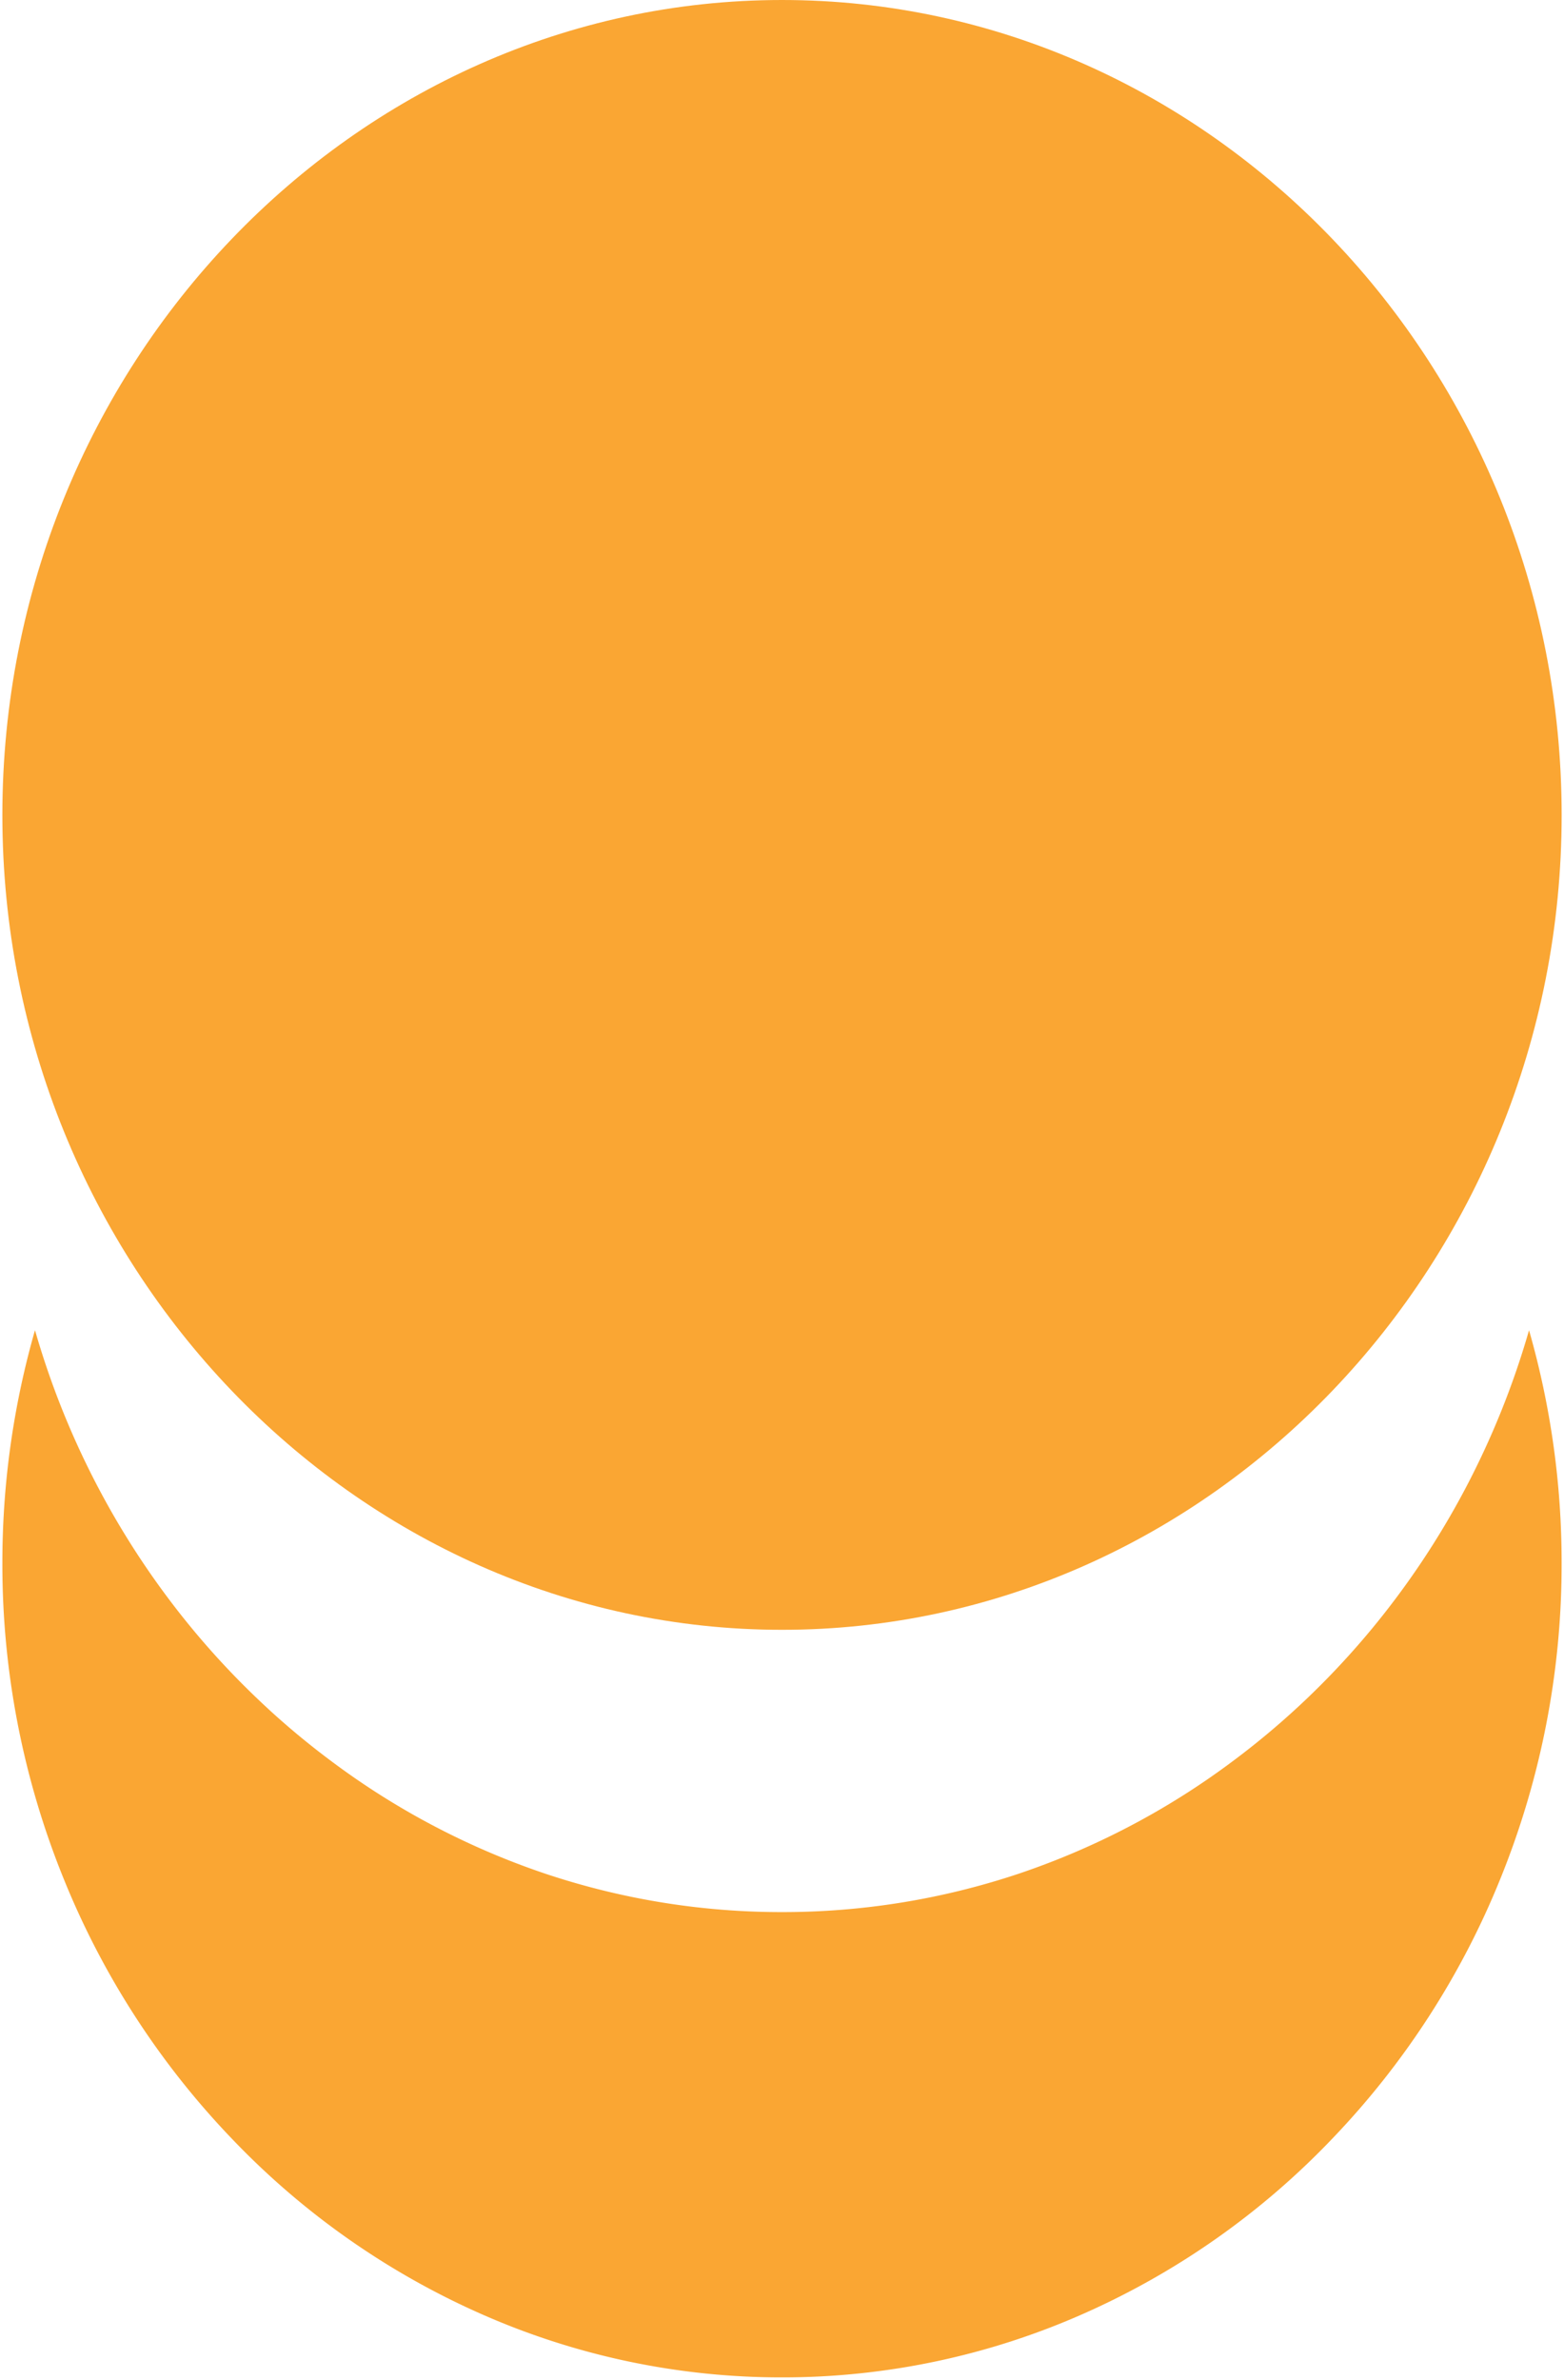 <svg xmlns="http://www.w3.org/2000/svg" width="329.048" height="500.499" viewBox="0 0 329.048 500.499">
  <g id="Raggruppa_6" data-name="Raggruppa 6" transform="translate(-146.767 -30.721)">
    <path id="Sottrazione_3" data-name="Sottrazione 3" d="M-1766.709,1222.209a156.121,156.121,0,0,1-63.63-13.49,164.172,164.172,0,0,1-52.16-36.759,172.075,172.075,0,0,1-35.272-54.458,175.712,175.712,0,0,1-12.962-66.587,177.059,177.059,0,0,1,6.862-48.945,174.55,174.55,0,0,0,15.965,37.974l.088.154a173.538,173.538,0,0,0,14.255,21.228l.038.049.012.015.127.161,0,0a170.423,170.423,0,0,0,18.412,19.9l.079.073.048.044.1.1a167.9,167.9,0,0,0,13.423,11.092,160.632,160.632,0,0,0,44.93,23.552,156.487,156.487,0,0,0,49.679,8.038,156.608,156.608,0,0,0,49.71-8.041,160.592,160.592,0,0,0,44.941-23.558,167.747,167.747,0,0,0,13.727-11.376l.042-.038.064-.059.166-.153.158-.146.021-.02a170.177,170.177,0,0,0,15-15.854l.021-.025.122-.147.049-.059a173.251,173.251,0,0,0,19.667-29.435,174.92,174.92,0,0,0,13.486-33.464,177.179,177.179,0,0,1,6.854,48.937,175.8,175.8,0,0,1-12.952,66.587,172.017,172.017,0,0,1-35.256,54.458,164.071,164.071,0,0,1-52.158,36.759A156.213,156.213,0,0,1-1766.709,1222.209Z" transform="translate(2078 -691.489)" fill="#faa633" stroke="rgba(0,0,0,0)" stroke-miterlimit="10" stroke-width="1"/>
    <path id="Tracciato_37" data-name="Tracciato 37" d="M428.629,343.234c90.14,0,164.026-77.025,164.026-171.355C592.654,77.413,518.768.461,428.629.461,338.546.461,264.6,77.413,264.6,171.879c0,94.331,73.943,171.355,164.026,171.355" transform="translate(-117.335 30.26)" fill="#faa633" fill-rule="evenodd"/>
  </g>
</svg>
